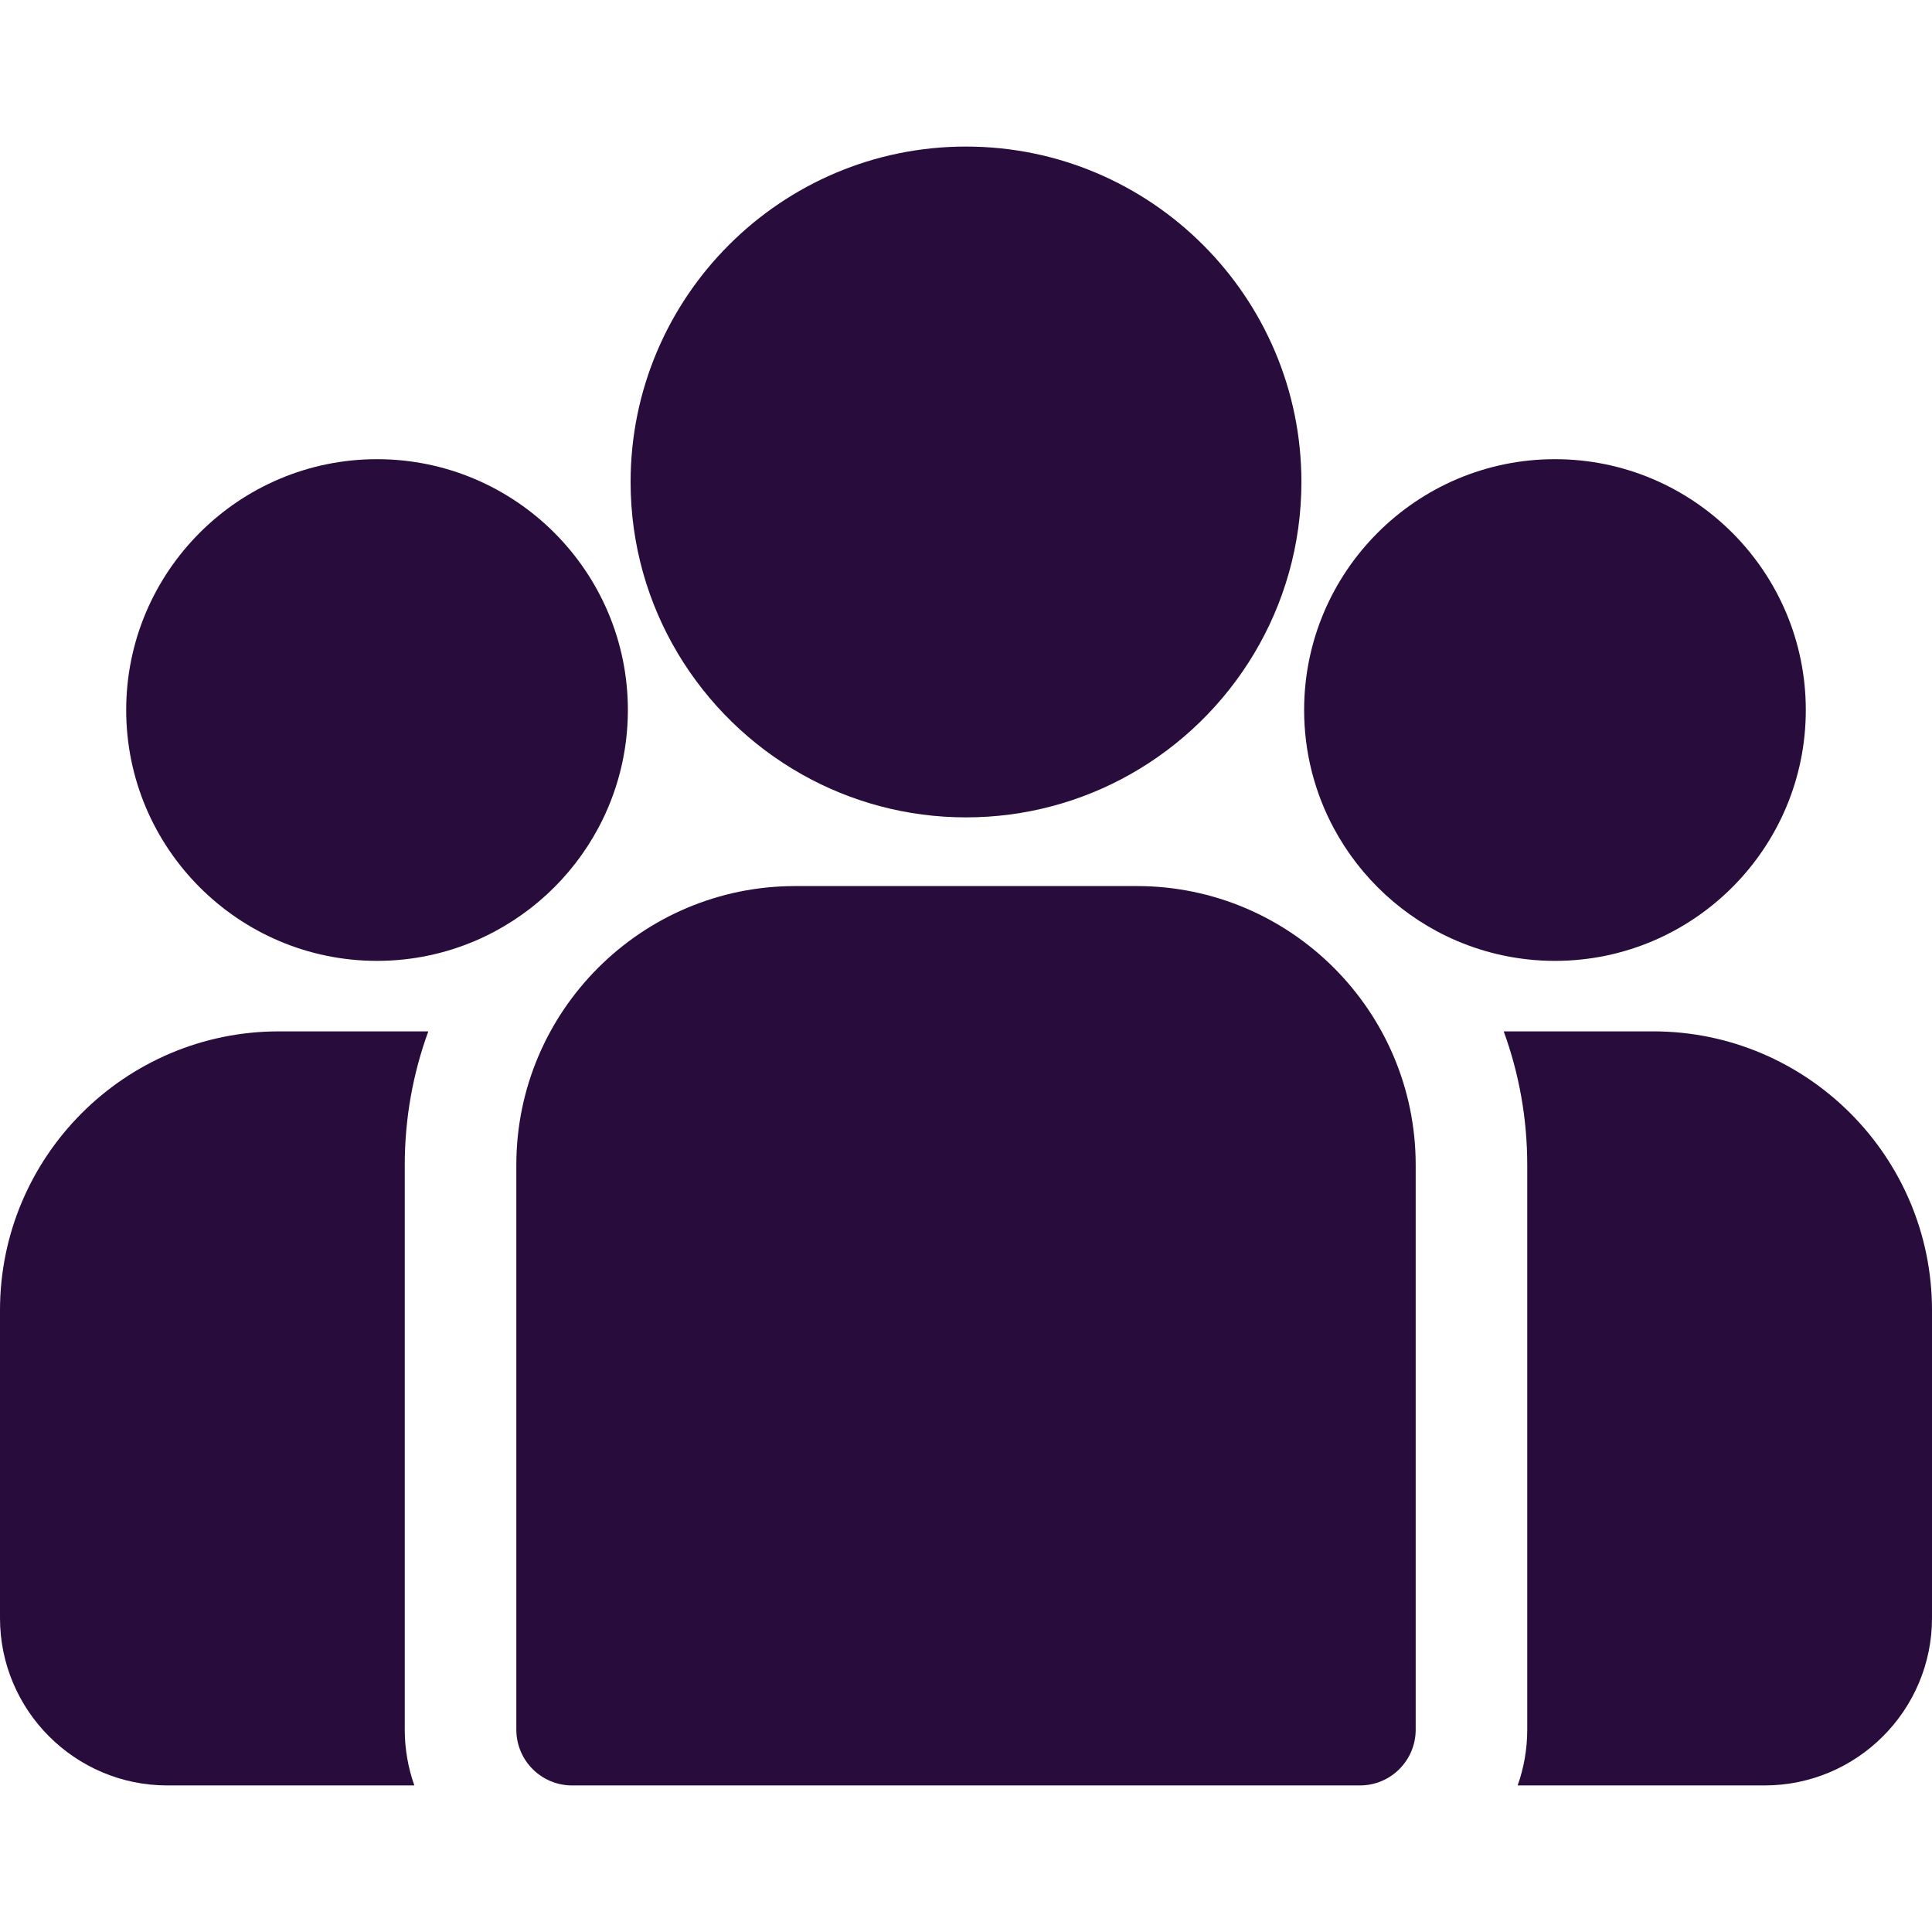 <svg width="128" height="128" viewBox="0 0 128 128" fill="none" xmlns="http://www.w3.org/2000/svg">
<g clip-path="url(#clip0_399_95)">
<path d="M109.523 68.33H99.624C100.633 71.093 101.184 74.074 101.184 77.181V114.594C101.184 115.889 100.959 117.133 100.549 118.289H116.914C123.027 118.289 128 113.316 128 107.203V86.807C128.001 76.619 119.712 68.33 109.523 68.33Z" fill="#280C3B"/>
<path d="M26.816 77.182C26.816 74.074 27.368 71.093 28.377 68.331H18.477C8.289 68.331 0 76.62 0 86.808V107.203C0 113.316 4.973 118.29 11.086 118.29H27.452C27.042 117.133 26.816 115.89 26.816 114.594V77.182Z" fill="#280C3B"/>
<path d="M75.316 58.704H52.685C42.496 58.704 34.208 66.993 34.208 77.182V114.594C34.208 116.635 35.862 118.29 37.903 118.29H90.098C92.139 118.29 93.793 116.635 93.793 114.594V77.182C93.793 66.993 85.504 58.704 75.316 58.704Z" fill="#280C3B"/>
<path d="M64 9.71C51.747 9.71 41.779 19.678 41.779 31.932C41.779 40.243 46.366 47.502 53.141 51.313C56.354 53.12 60.058 54.153 64 54.153C67.942 54.153 71.647 53.12 74.86 51.313C81.635 47.502 86.222 40.243 86.222 31.932C86.222 19.679 76.253 9.71 64 9.71Z" fill="#280C3B"/>
<path d="M24.98 30.422C15.816 30.422 8.361 37.877 8.361 47.041C8.361 56.205 15.816 63.66 24.98 63.66C27.304 63.66 29.518 63.178 31.528 62.313C35.005 60.816 37.871 58.167 39.645 54.848C40.89 52.519 41.598 49.861 41.598 47.041C41.598 37.878 34.143 30.422 24.98 30.422Z" fill="#280C3B"/>
<path d="M103.021 30.422C93.857 30.422 86.402 37.877 86.402 47.041C86.402 49.862 87.11 52.519 88.355 54.848C90.129 58.167 92.995 60.816 96.472 62.313C98.483 63.178 100.696 63.66 103.021 63.66C112.184 63.66 119.639 56.205 119.639 47.041C119.639 37.877 112.184 30.422 103.021 30.422Z" fill="#280C3B"/>
</g>
<defs>
<clipPath id="clip0_399_95">
<rect width="128" height="128" fill="white"/>
</clipPath>
</defs>
</svg>
